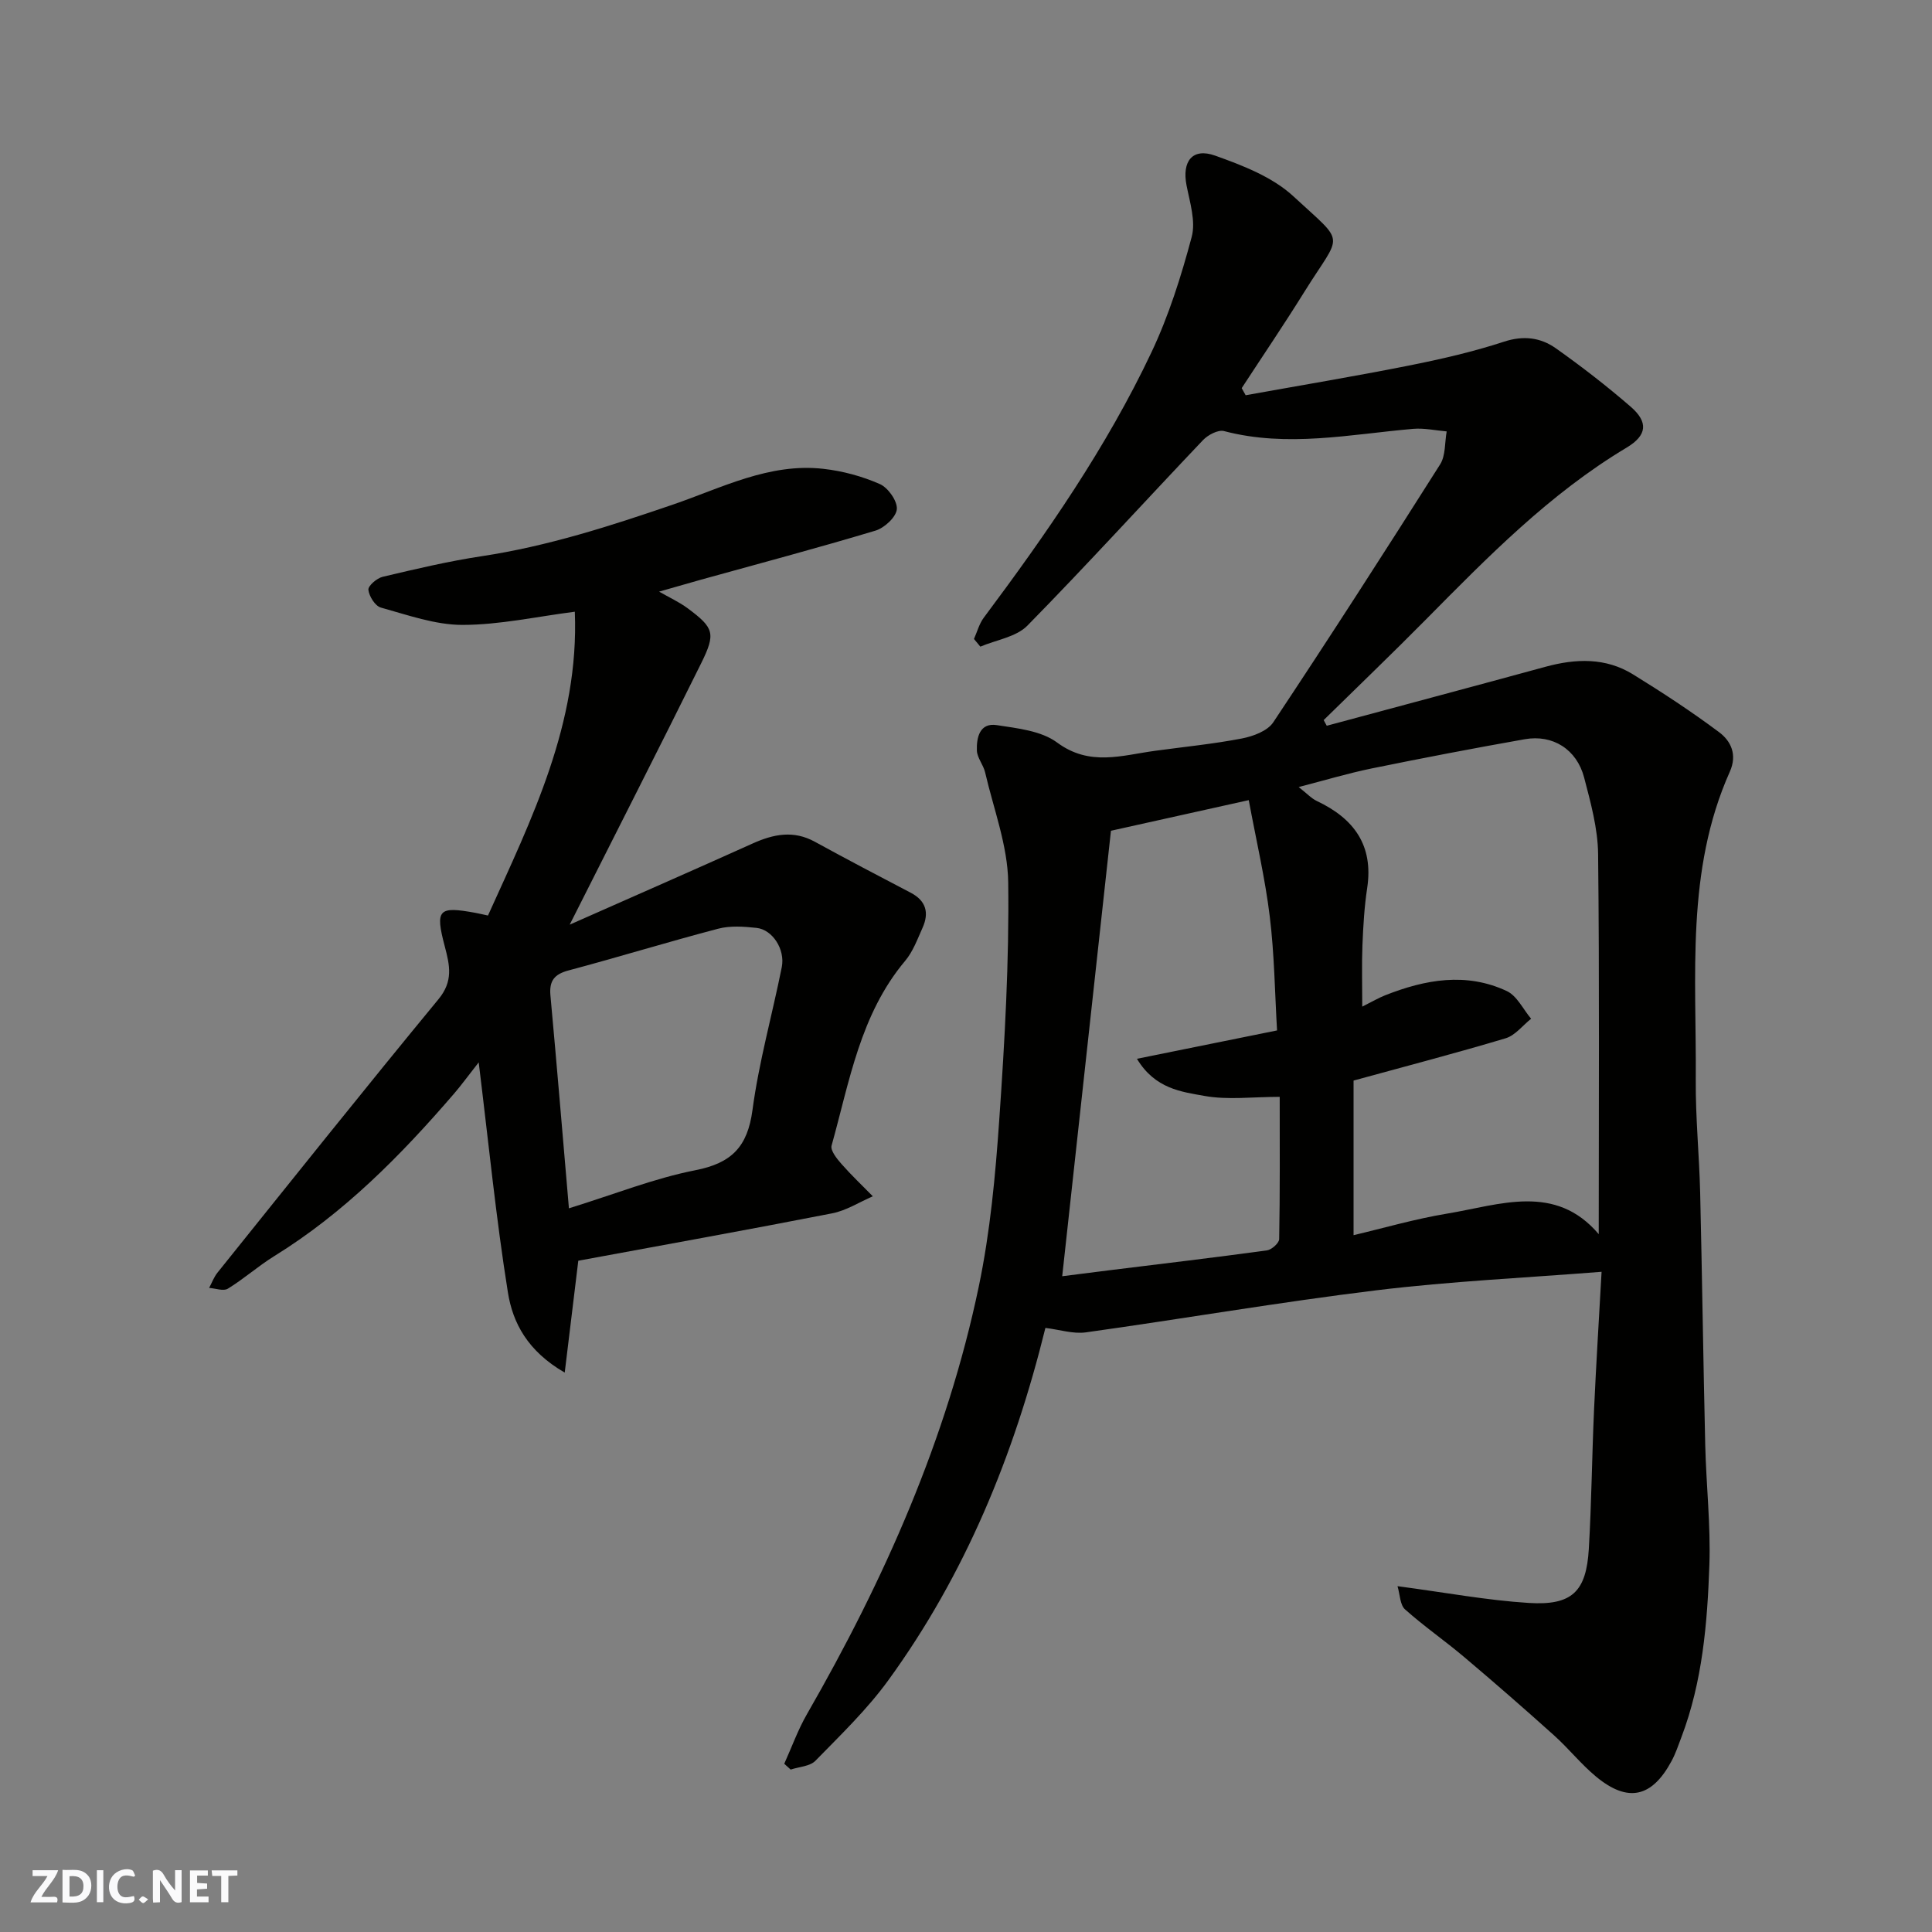 <svg enable-background="new 0 0 400 400" viewBox="0 0 400 400" xmlns="http://www.w3.org/2000/svg"><rect x="0" y="0" width="400" height="400" fill="#808080" stroke="none"/><g fill="#fafafb"><path d="m37.59 393.81c-.92.31-1.52.05-2-.78-.7-1.2-1.52-2.34-2.47-3.78v4.59c-.55.03-.95.05-1.41.07-.03-.37-.06-.64-.06-.91 0-1.91 0-3.81 0-5.7 1.13-.41 1.77-.03 2.29.91.62 1.11 1.38 2.14 2.31 3.19v-4.2h1.35v6.61z"/><path d="m12.94 393.88v-6.75c1.9.19 3.93-.54 5.37 1.29.8 1.01.78 2.88.03 3.97-1.37 1.97-3.4 1.51-5.4 1.49m1.45-1.22c2.04.12 2.92-.58 2.89-2.21-.03-1.51-.98-2.19-2.89-2z"/><path d="m11.81 393.87h-5.49c.68-2.18 2.47-3.48 3.51-5.45h-3.08v-1.21h5.29c-.71 2.13-2.44 3.48-3.47 5.51.86 0 1.63.04 2.39-.01.79-.05 1.14.21.85 1.16"/><path d="m39.33 393.86v-6.61h3.7v1.07h-2.22v1.52c.68.04 1.34.09 2.07.13v1.07c-.72.05-1.38.09-2.1.14v1.48h2.4v1.19h-3.85z"/><path d="m27.71 388.56c-1.15-.3-2.46-.61-3.1.64-.37.73-.41 1.93-.06 2.67.63 1.35 1.99.93 3.17.68.35.94-.01 1.32-.93 1.46-1.62.25-3.05-.27-3.76-1.48-.73-1.24-.6-3.03.31-4.17.88-1.11 2.71-1.7 4-1.16.32.13.44.74.65 1.12-.1.08-.19.16-.28.24"/><path d="m49.15 387.24v1.07c-.59.02-1.17.05-1.87.08v5.44h-1.48v-5.44h-1.85c-.05-.4-.08-.73-.13-1.15z"/><path d="m20.06 387.21h1.33v6.62h-1.33z"/><path d="m30.68 393.25c-.49.38-.8.79-1.05.76-.32-.05-.6-.45-.9-.7.26-.24.51-.64.8-.67.29-.04.62.3 1.15.61"/></g><path d="m289.34 328.4c10.01 1.33 18.55 2.93 27.15 3.47 8.99.57 11.94-2.34 12.46-11.21.56-9.59.65-19.2 1.08-28.79.43-9.48 1.03-18.96 1.56-28.56-15.59 1.24-31.16 1.95-46.6 3.83-20.11 2.45-40.09 5.91-60.16 8.71-2.63.37-5.44-.56-8.39-.92-6.52 26.45-16.62 51.07-32.53 72.96-4.38 6.03-9.85 11.3-15.09 16.66-1.13 1.16-3.38 1.24-5.12 1.82-.44-.4-.89-.8-1.33-1.2 1.55-3.43 2.83-7.02 4.7-10.27 16.01-27.84 28.97-56.96 35.57-88.51 2.37-11.34 3.45-23.02 4.25-34.61 1.13-16.33 2.06-32.73 1.85-49.08-.1-7.62-3.03-15.21-4.78-22.78-.36-1.57-1.65-3.01-1.71-4.53-.09-2.69.58-5.81 4.13-5.26 4.28.66 9.2 1.17 12.48 3.6 6.75 5 13.41 2.65 20.26 1.72 6-.82 12.04-1.41 17.97-2.55 2.34-.45 5.33-1.55 6.53-3.36 11.73-17.65 23.2-35.48 34.54-53.39 1.16-1.83.94-4.53 1.36-6.83-2.32-.2-4.67-.73-6.96-.53-13.03 1.13-26.01 3.91-39.14.46-1.23-.32-3.34.8-4.37 1.89-12.14 12.77-24 25.82-36.34 38.39-2.32 2.36-6.45 2.95-9.74 4.35-.44-.53-.88-1.06-1.32-1.59.66-1.47 1.08-3.13 2.02-4.39 13.01-17.42 25.41-35.26 34.73-54.97 3.59-7.59 6.16-15.76 8.33-23.89.86-3.24-.38-7.14-1.07-10.66-.97-4.96 1.19-7.85 5.92-6.16 5.72 2.04 11.88 4.42 16.21 8.43 11.04 10.22 10.04 7.27 2.28 19.75-4.19 6.74-8.65 13.31-12.99 19.96.27.49.55.98.82 1.47 11.21-2.02 22.45-3.89 33.62-6.11 6.7-1.33 13.4-2.86 19.87-4.98 4.07-1.33 7.58-.85 10.73 1.37 5.35 3.78 10.54 7.81 15.49 12.09 3.68 3.19 3.44 5.92-.86 8.49-15.91 9.52-28.71 22.61-41.59 35.63-6.94 7.02-14.07 13.85-21.11 20.77.21.39.42.78.64 1.17 15.11-4.07 30.23-8.1 45.32-12.22 6.25-1.7 12.41-1.92 18.07 1.57 6.1 3.76 12.11 7.7 17.84 11.98 2.46 1.84 3.8 4.65 2.22 8.19-9.17 20.5-6.88 42.32-7.05 63.83-.06 7.76.72 15.53.91 23.3.41 17.43.64 34.86 1.05 52.29.2 8.27 1.14 16.55.86 24.79-.42 12.08-1.43 24.18-5.79 35.67-.63 1.67-1.2 3.38-2.04 4.94-4.07 7.57-9.04 8.68-15.62 3.24-3.12-2.58-5.68-5.83-8.7-8.54-6.12-5.5-12.33-10.92-18.62-16.23-4-3.38-8.33-6.37-12.23-9.85-1.06-.94-1.04-3.02-1.57-4.82zm41.66-72.88c0-26.54.16-52.63-.13-78.72-.06-5.29-1.54-10.63-2.89-15.81-1.53-5.85-6.49-8.97-12.3-7.94-10.59 1.87-21.16 3.9-31.7 6.05-4.92 1.01-9.74 2.46-15.1 3.85 1.71 1.34 2.63 2.36 3.78 2.9 7.65 3.62 11.74 9.15 10.4 18.01-.59 3.89-.82 7.85-.98 11.79-.16 4.04-.04 8.09-.04 12.76 2.15-1.08 3.41-1.82 4.75-2.35 8.29-3.27 16.77-4.81 25.18-.87 2.11.99 3.38 3.77 5.03 5.73-1.74 1.38-3.28 3.44-5.26 4.04-10.09 3.03-20.29 5.68-31.5 8.76v32.01c6.12-1.44 12.69-3.36 19.4-4.47 10.92-1.82 22.36-6.34 31.36 4.26zm-66.6-42.18c-.46-7.83-.55-15.77-1.51-23.6-.96-7.89-2.79-15.68-4.35-24.08-9.43 2.1-18.61 4.13-28.53 6.34-3.29 30.03-6.66 60.84-10.09 92.23 2.98-.38 6.35-.81 9.72-1.23 10.89-1.35 21.79-2.63 32.66-4.12.97-.13 2.52-1.51 2.54-2.33.18-9.76.11-19.53.11-29.46-5.62 0-10.74.68-15.57-.19-4.75-.86-10.22-1.44-13.99-7.69 9.85-1.99 18.87-3.82 29.01-5.87z" fill="#010100"/><path d="m136.46 122.49c2.06 1.19 4.14 2.13 5.93 3.46 5.44 4.05 5.85 5.17 2.76 11.41-8.68 17.53-17.57 34.97-27.2 54.08 13.37-5.92 25.66-11.3 37.89-16.81 4.31-1.94 8.46-2.78 12.89-.34 6.57 3.61 13.21 7.08 19.84 10.55 3.19 1.67 3.82 4.18 2.43 7.26-1.06 2.36-1.98 4.92-3.61 6.85-9.31 11.09-11.51 24.97-15.22 38.23-.28 1.02 1.1 2.73 2.05 3.81 2.05 2.33 4.31 4.47 6.49 6.69-2.8 1.21-5.5 2.96-8.43 3.53-17.58 3.44-35.21 6.6-52.55 9.81-.91 7.5-1.78 14.69-2.81 23.16-7.73-4.46-10.76-10.34-11.76-16.57-2.45-15.29-3.97-30.73-6.05-47.66-2.34 2.98-3.64 4.78-5.08 6.45-11 12.78-22.76 24.71-37.24 33.66-3.33 2.06-6.29 4.71-9.62 6.75-.91.56-2.56-.07-3.87-.16.57-1.07.99-2.25 1.74-3.18 15.19-18.91 30.31-37.87 45.74-56.59 3.1-3.76 2.34-7.02 1.29-11-2.01-7.62-1.27-8.28 6.33-6.89.77.14 1.53.33 2.63.56 9.05-20 18.91-39.78 17.98-62.9-7.9 1.01-15.57 2.72-23.25 2.73-5.65 0-11.35-2.05-16.91-3.59-1.18-.33-2.43-2.33-2.58-3.68-.09-.81 1.76-2.41 2.96-2.69 6.81-1.61 13.64-3.23 20.54-4.27 13.6-2.06 26.55-6.23 39.52-10.67 10.11-3.46 20-8.69 31.21-7.41 3.98.45 8.01 1.54 11.66 3.15 1.71.75 3.66 3.52 3.52 5.2-.14 1.64-2.57 3.88-4.42 4.44-11.98 3.6-24.08 6.82-36.14 10.16-2.8.8-5.59 1.6-8.66 2.47zm-18.67 127.68c9.4-2.91 17.64-6.21 26.19-7.89 7.5-1.47 10.79-4.85 11.81-12.44 1.33-9.96 4.09-19.72 6.07-29.61.73-3.68-1.93-7.77-5.23-8.12-2.62-.28-5.44-.49-7.94.17-10.37 2.72-20.63 5.88-30.99 8.64-2.95.79-4.01 2.16-3.74 5.16 1.33 14.52 2.54 29.07 3.83 44.09z" fill="#010100"/></svg>